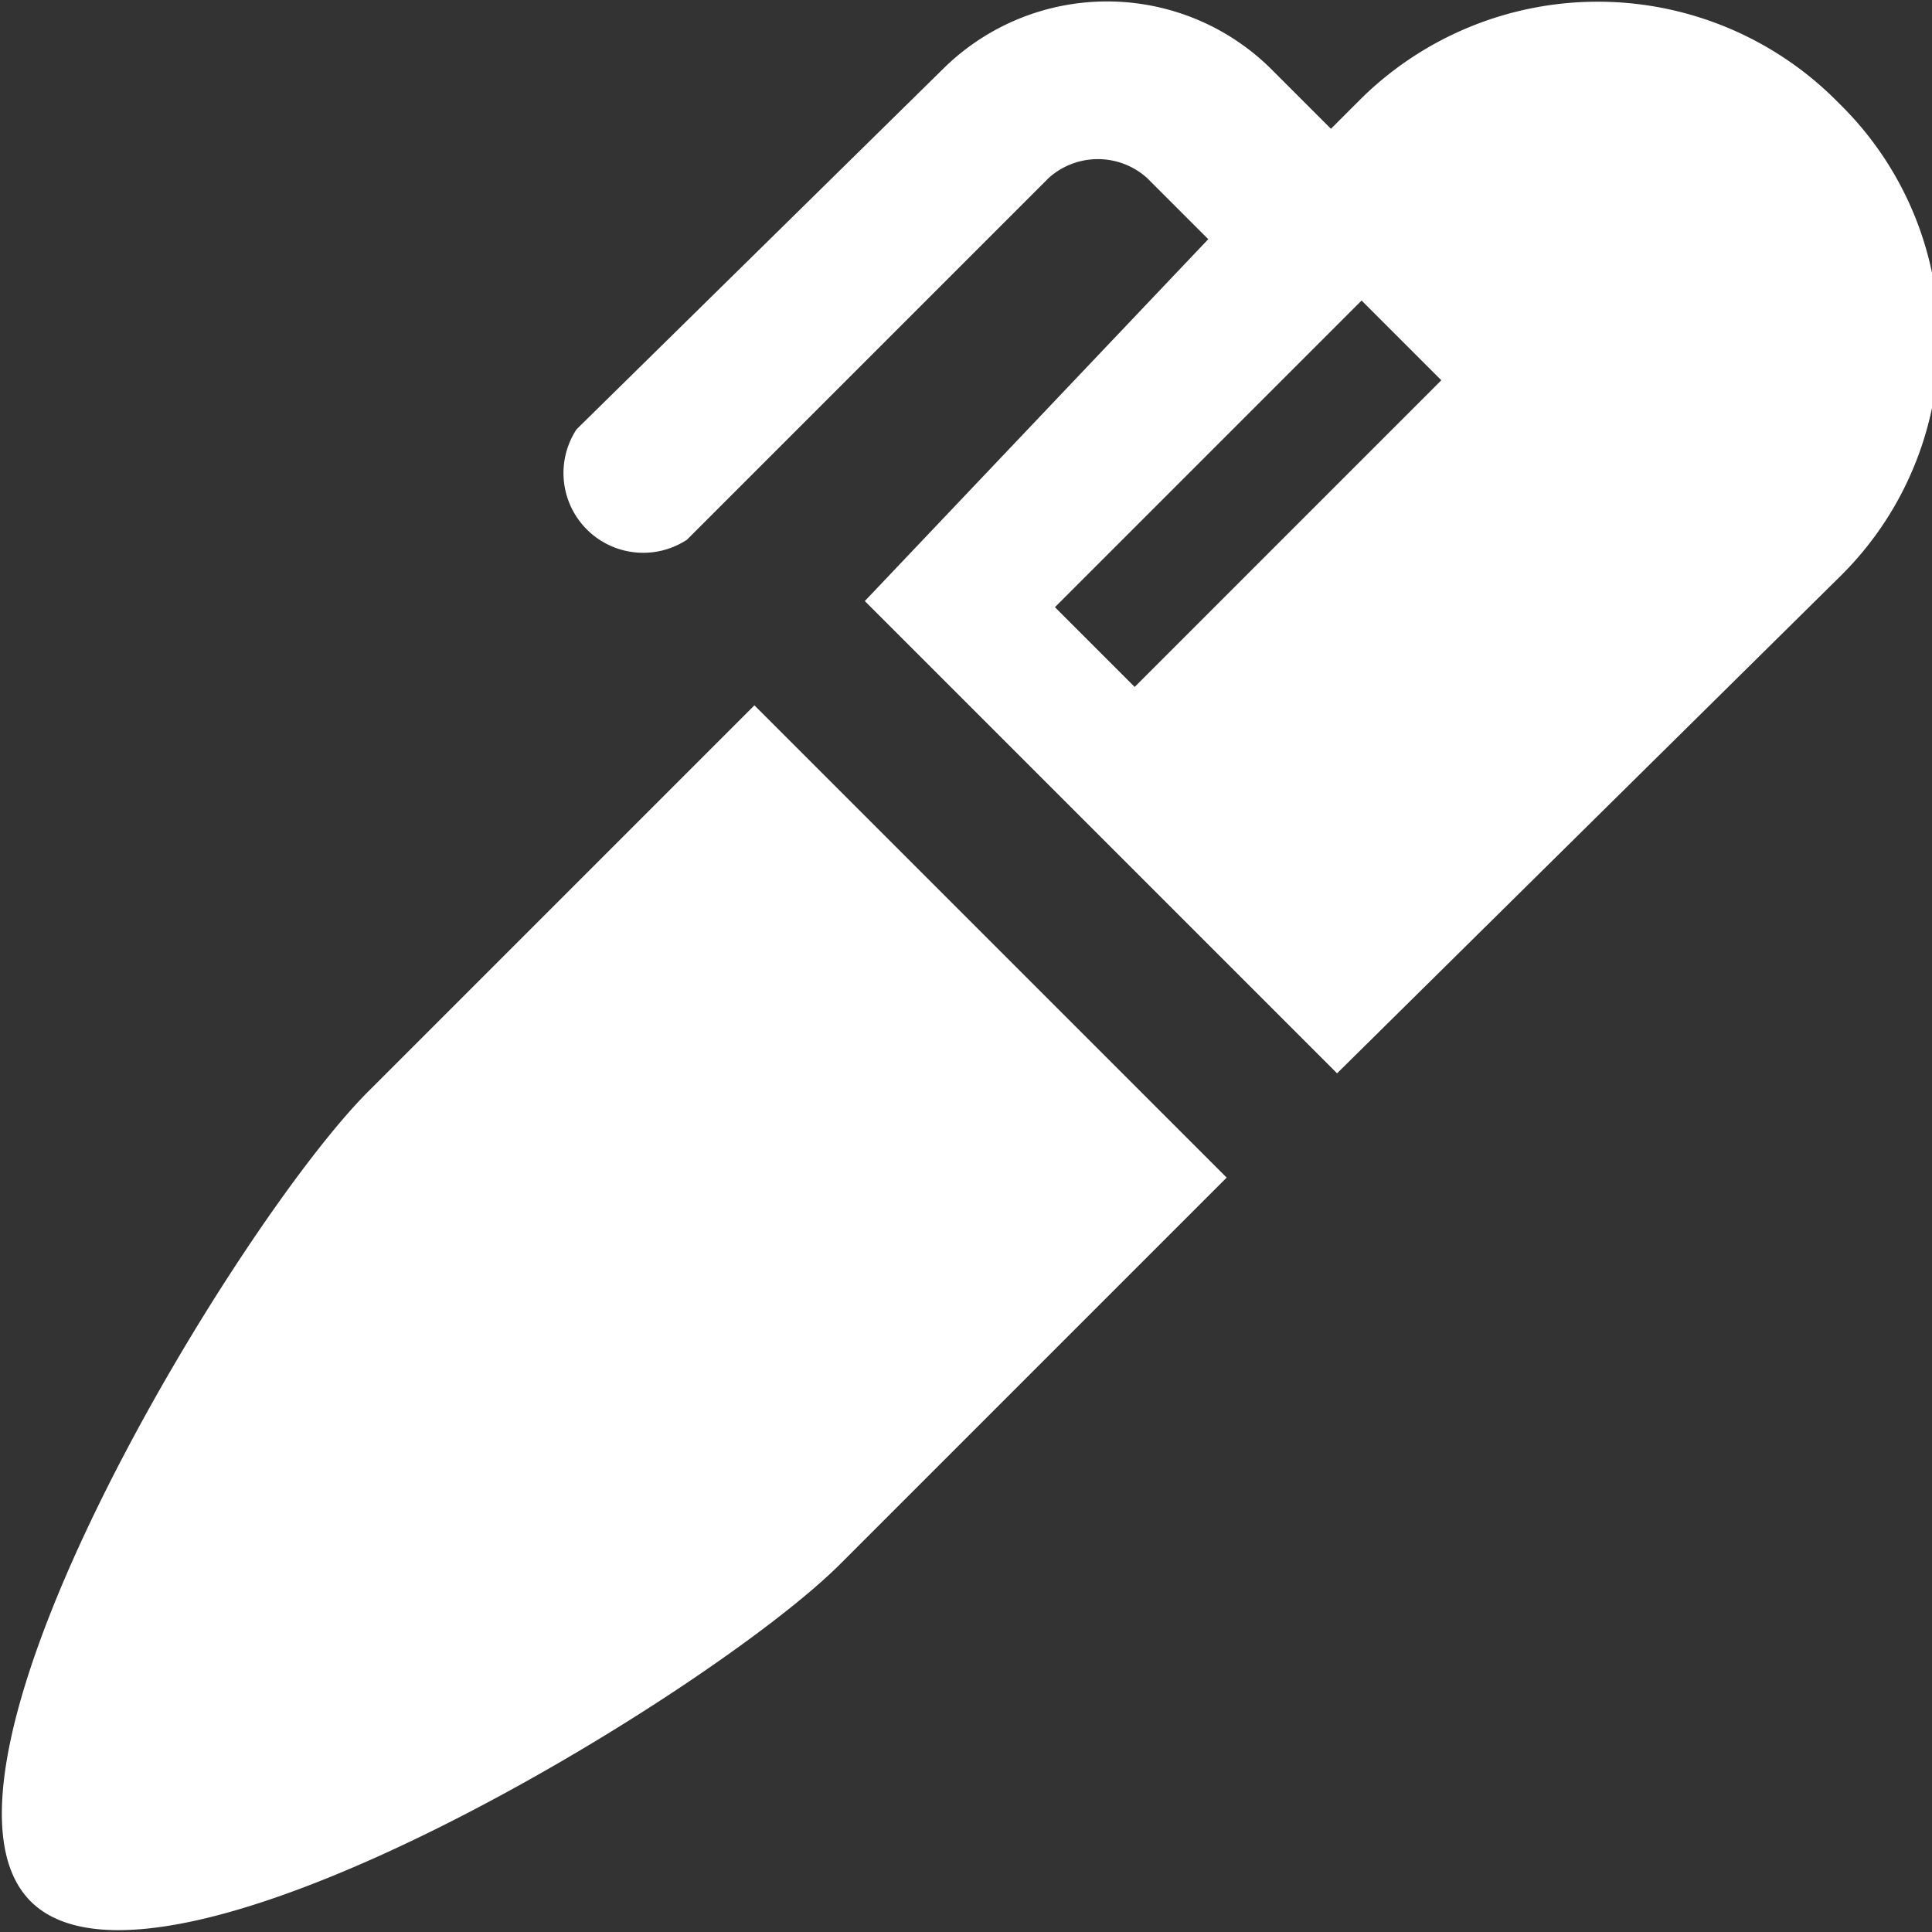 <svg xmlns="http://www.w3.org/2000/svg" viewBox="0 0 31.5 31.5"><rect x="0" y="0" width="31.5" height="31.5" fill="#333333" stroke="none"/><path d="M6 17.8C3.9 19.9-1.6 28.9.5 31s11.1-3.4 13.2-5.5l6.3-6.3-7.7-7.7zM29.9 1.6a5.5 5.5 0 00-7.7 0l-.5.5-1-1a3.8 3.8 0 00-5.3 0L9.4 7a1.3 1.3 0 001.8 1.8l5.9-5.9a1.2 1.2 0 011.6 0l1 1-5.6 5.9 7.7 7.7L30 9.4a5.4 5.4 0 000-7.7zm-11.4 9.6l-1.3-1.3 5-5 1.3 1.3z" fill="#fff"/></svg>